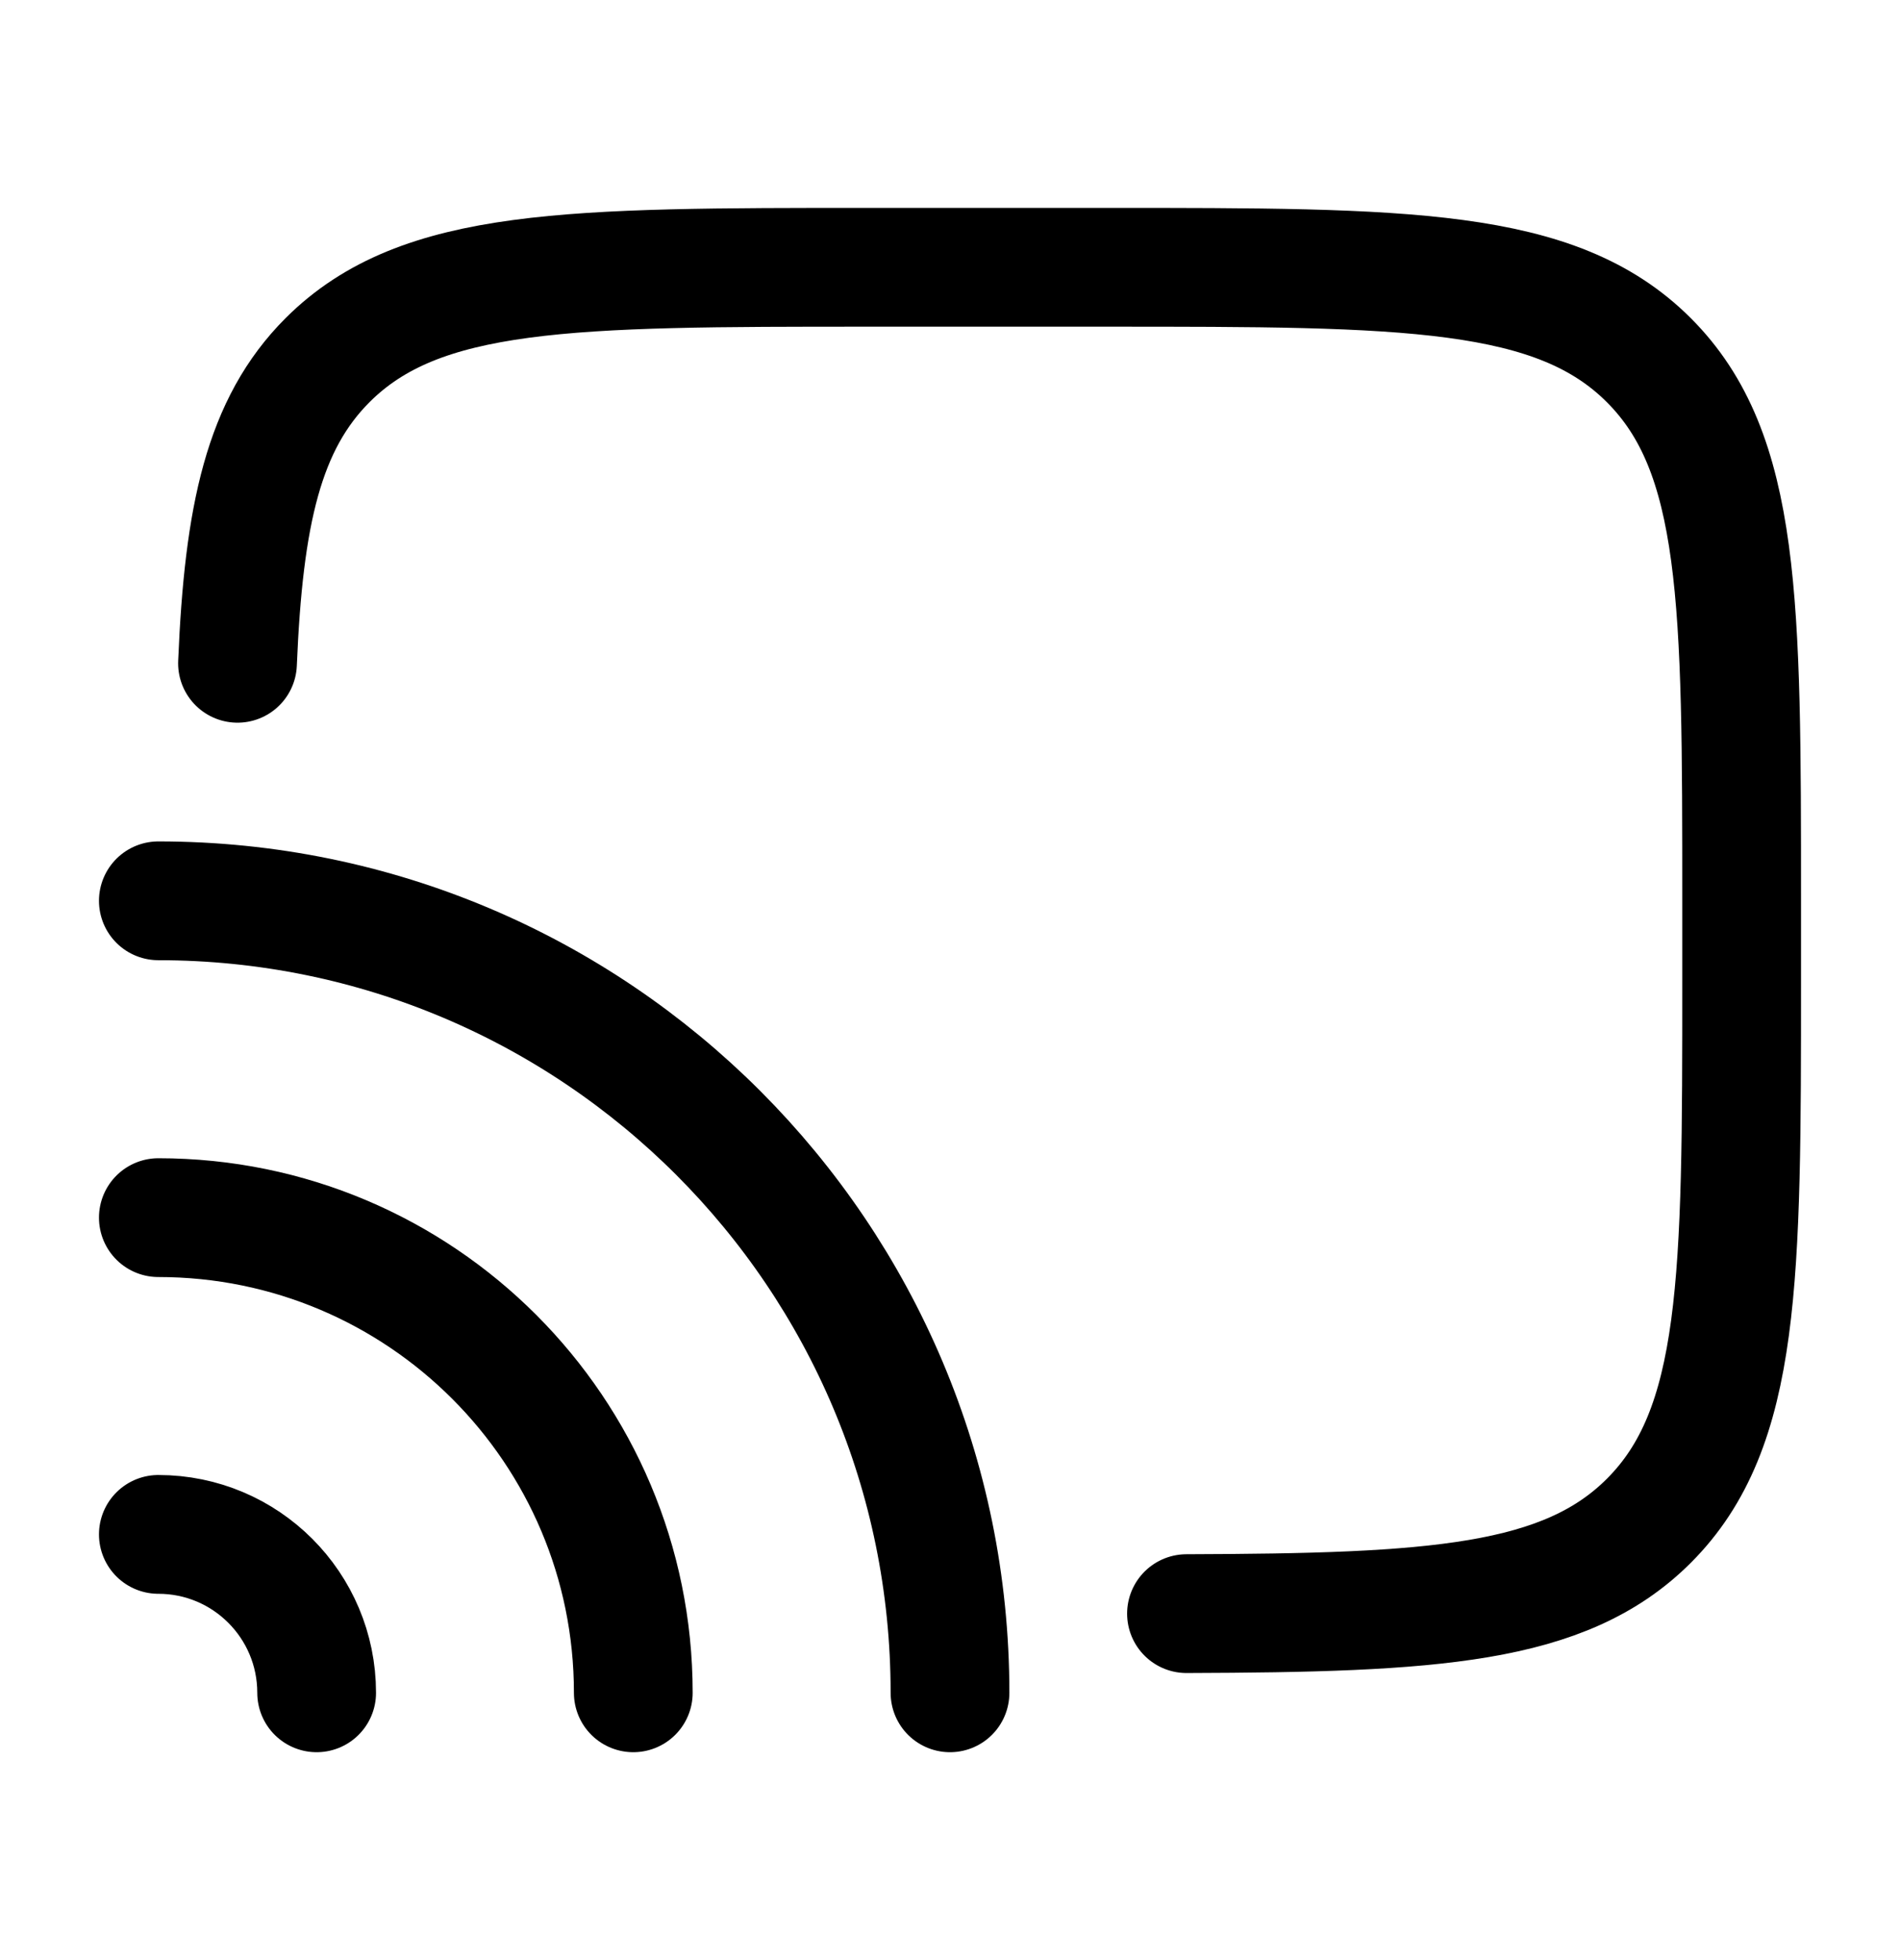 <svg width="32" height="33" viewBox="0 0 32 33" fill="none" xmlns="http://www.w3.org/2000/svg">
<path d="M5.333 28.5C5.333 27.027 4.139 25.833 2.667 25.833M10.666 28.5C10.666 24.082 7.085 20.5 2.667 20.5M16 28.5C16 21.136 10.03 15.166 2.667 15.166" stroke="black" stroke-width="2" stroke-linecap="round"/>
<path d="M4 11.167C4.104 8.67 4.439 7.14 5.518 6.062C7.083 4.5 9.602 4.5 14.64 4.5H18.647C23.684 4.5 26.203 4.5 27.768 6.062C29.333 7.624 29.333 10.139 29.333 15.167V16.501C29.333 21.529 29.333 24.044 27.768 25.606C26.348 27.023 24.143 27.154 19.983 27.167" stroke="black" stroke-width="2" stroke-linecap="round"/>
</svg>
